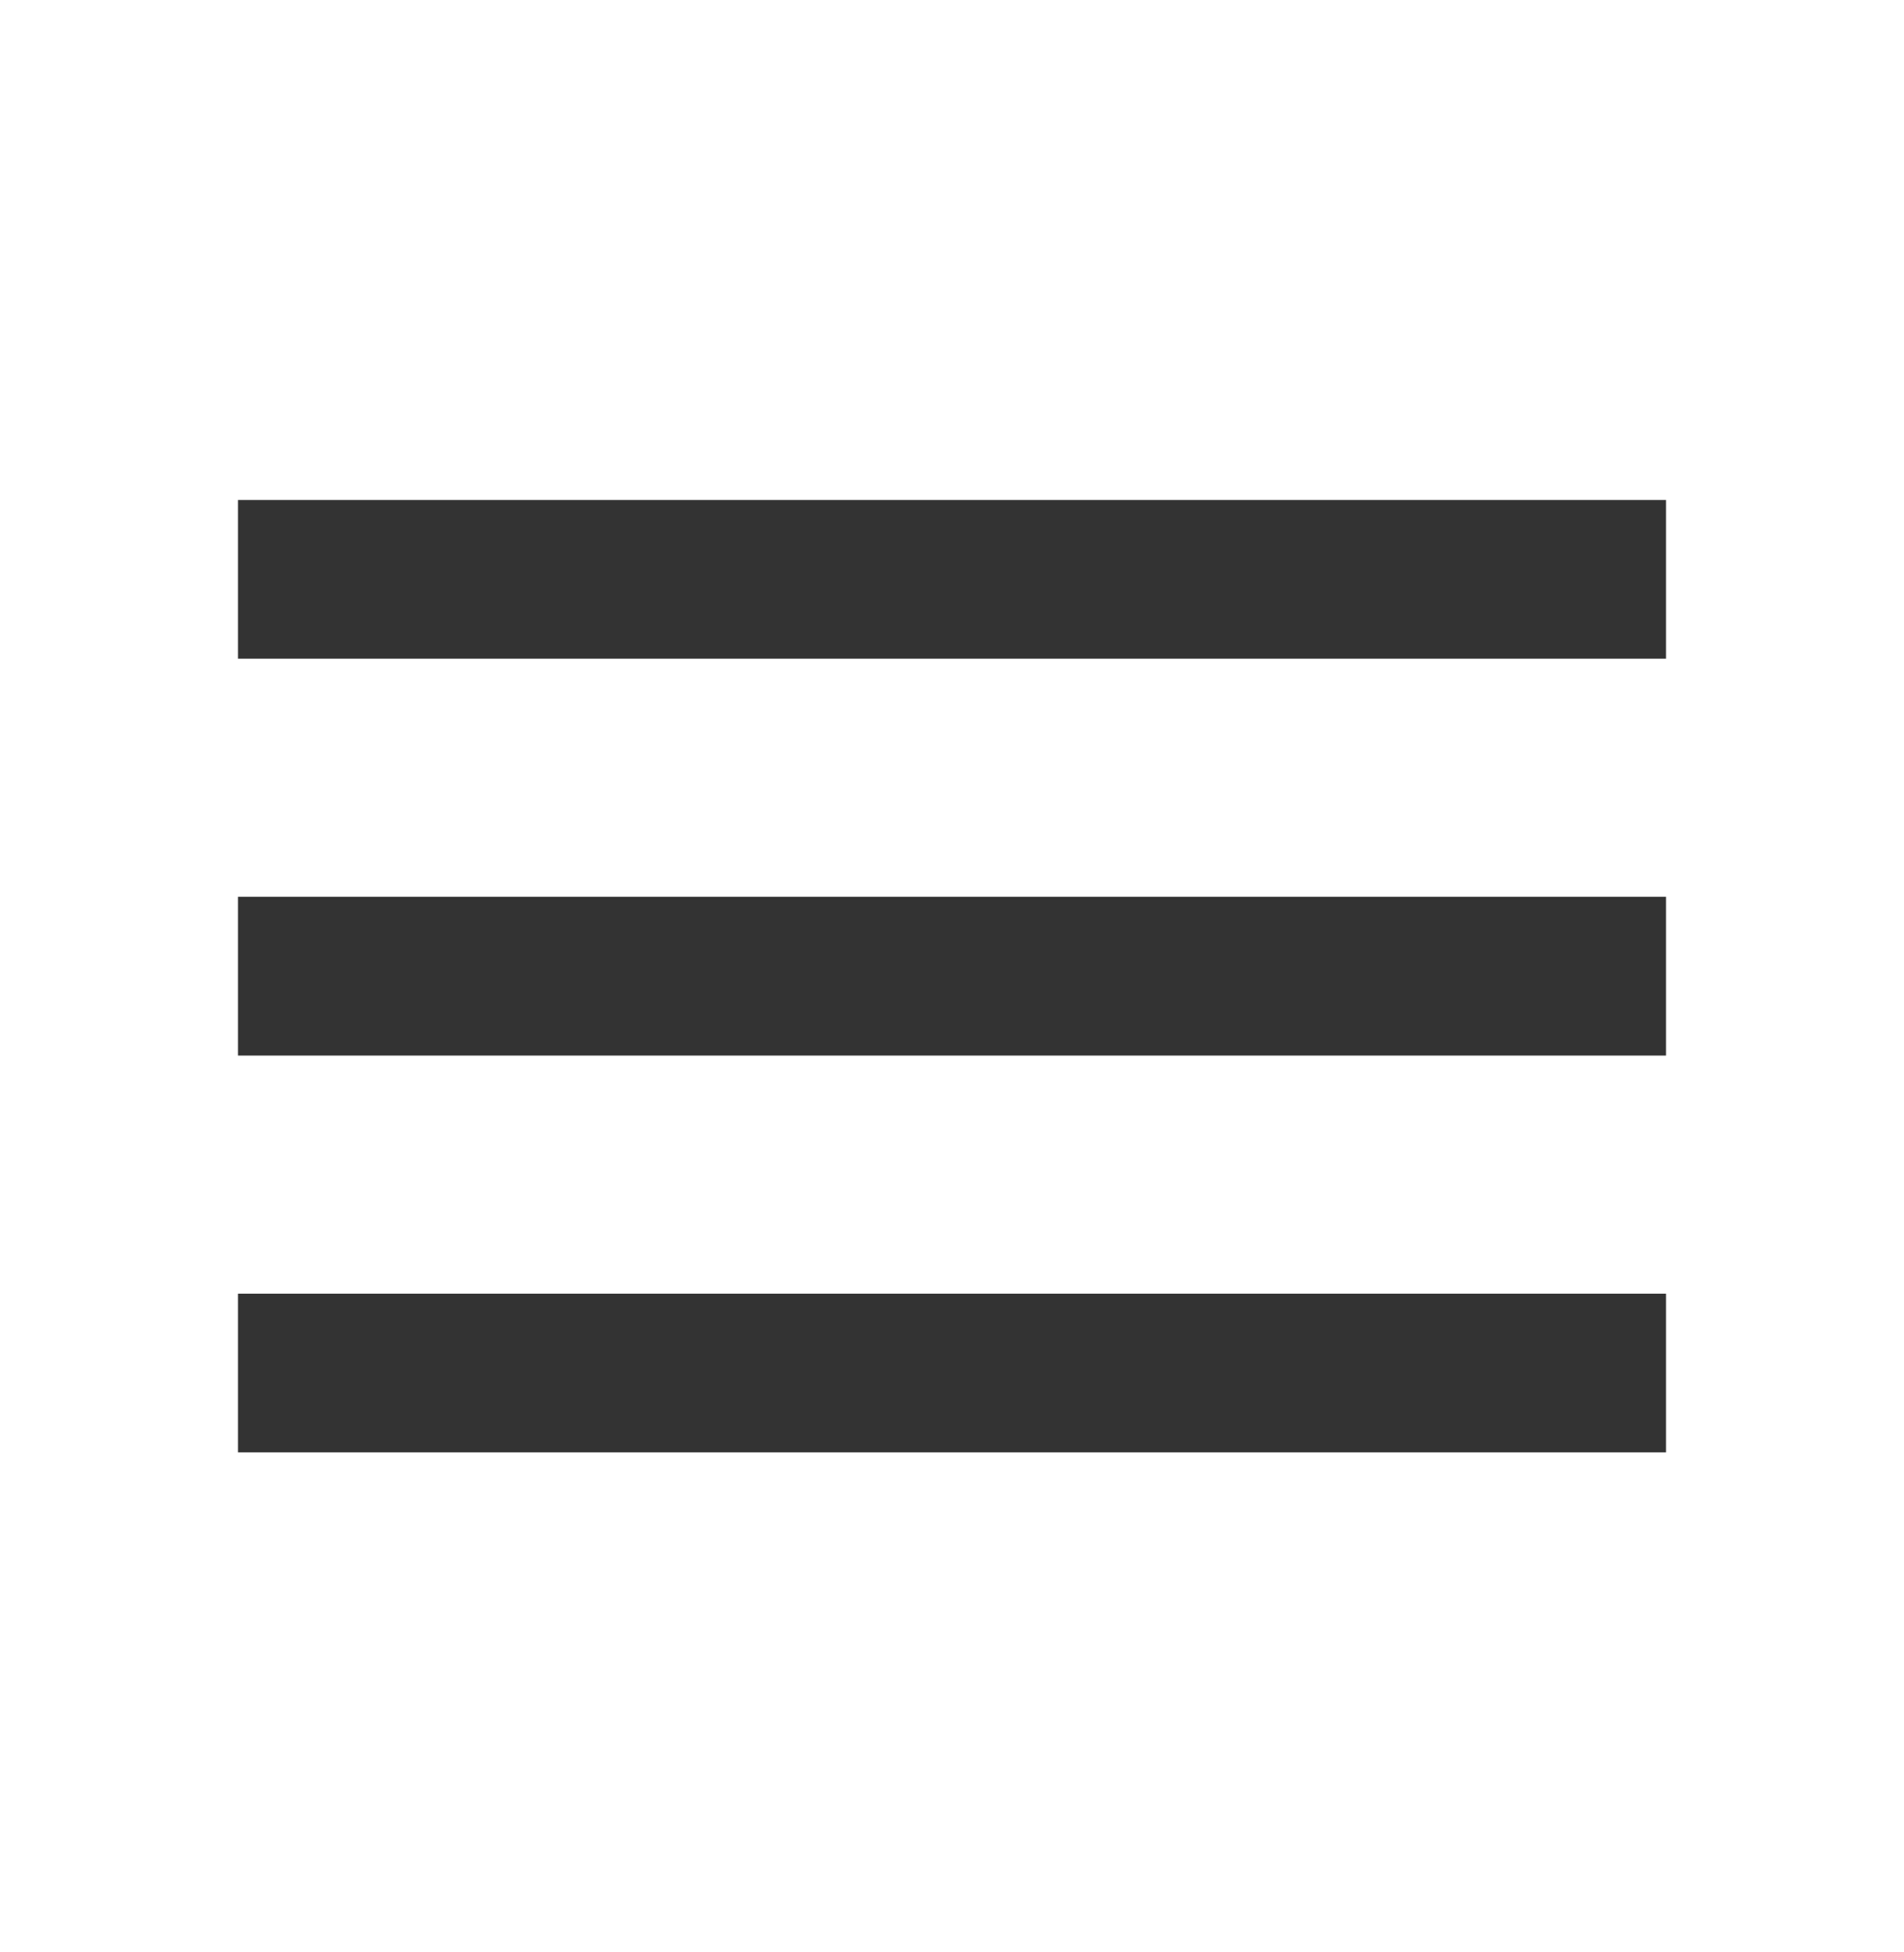 <svg width="40" height="41" viewBox="0 0 40 41" fill="none" xmlns="http://www.w3.org/2000/svg">
<mask id="mask0_2600_37558" style="mask-type:alpha" maskUnits="userSpaceOnUse" x="0" y="0" width="40" height="41">
<rect y="0.5" width="40" height="40" fill="#D9D9D9"/>
</mask>
<g mask="url(#mask0_2600_37558)">
<path d="M5 30.5V27.167H35V30.5H5ZM5 22.167V18.833H35V22.167H5ZM5 13.833V10.5H35V13.833H5Z" fill="#333333"/>
</g>
</svg>

